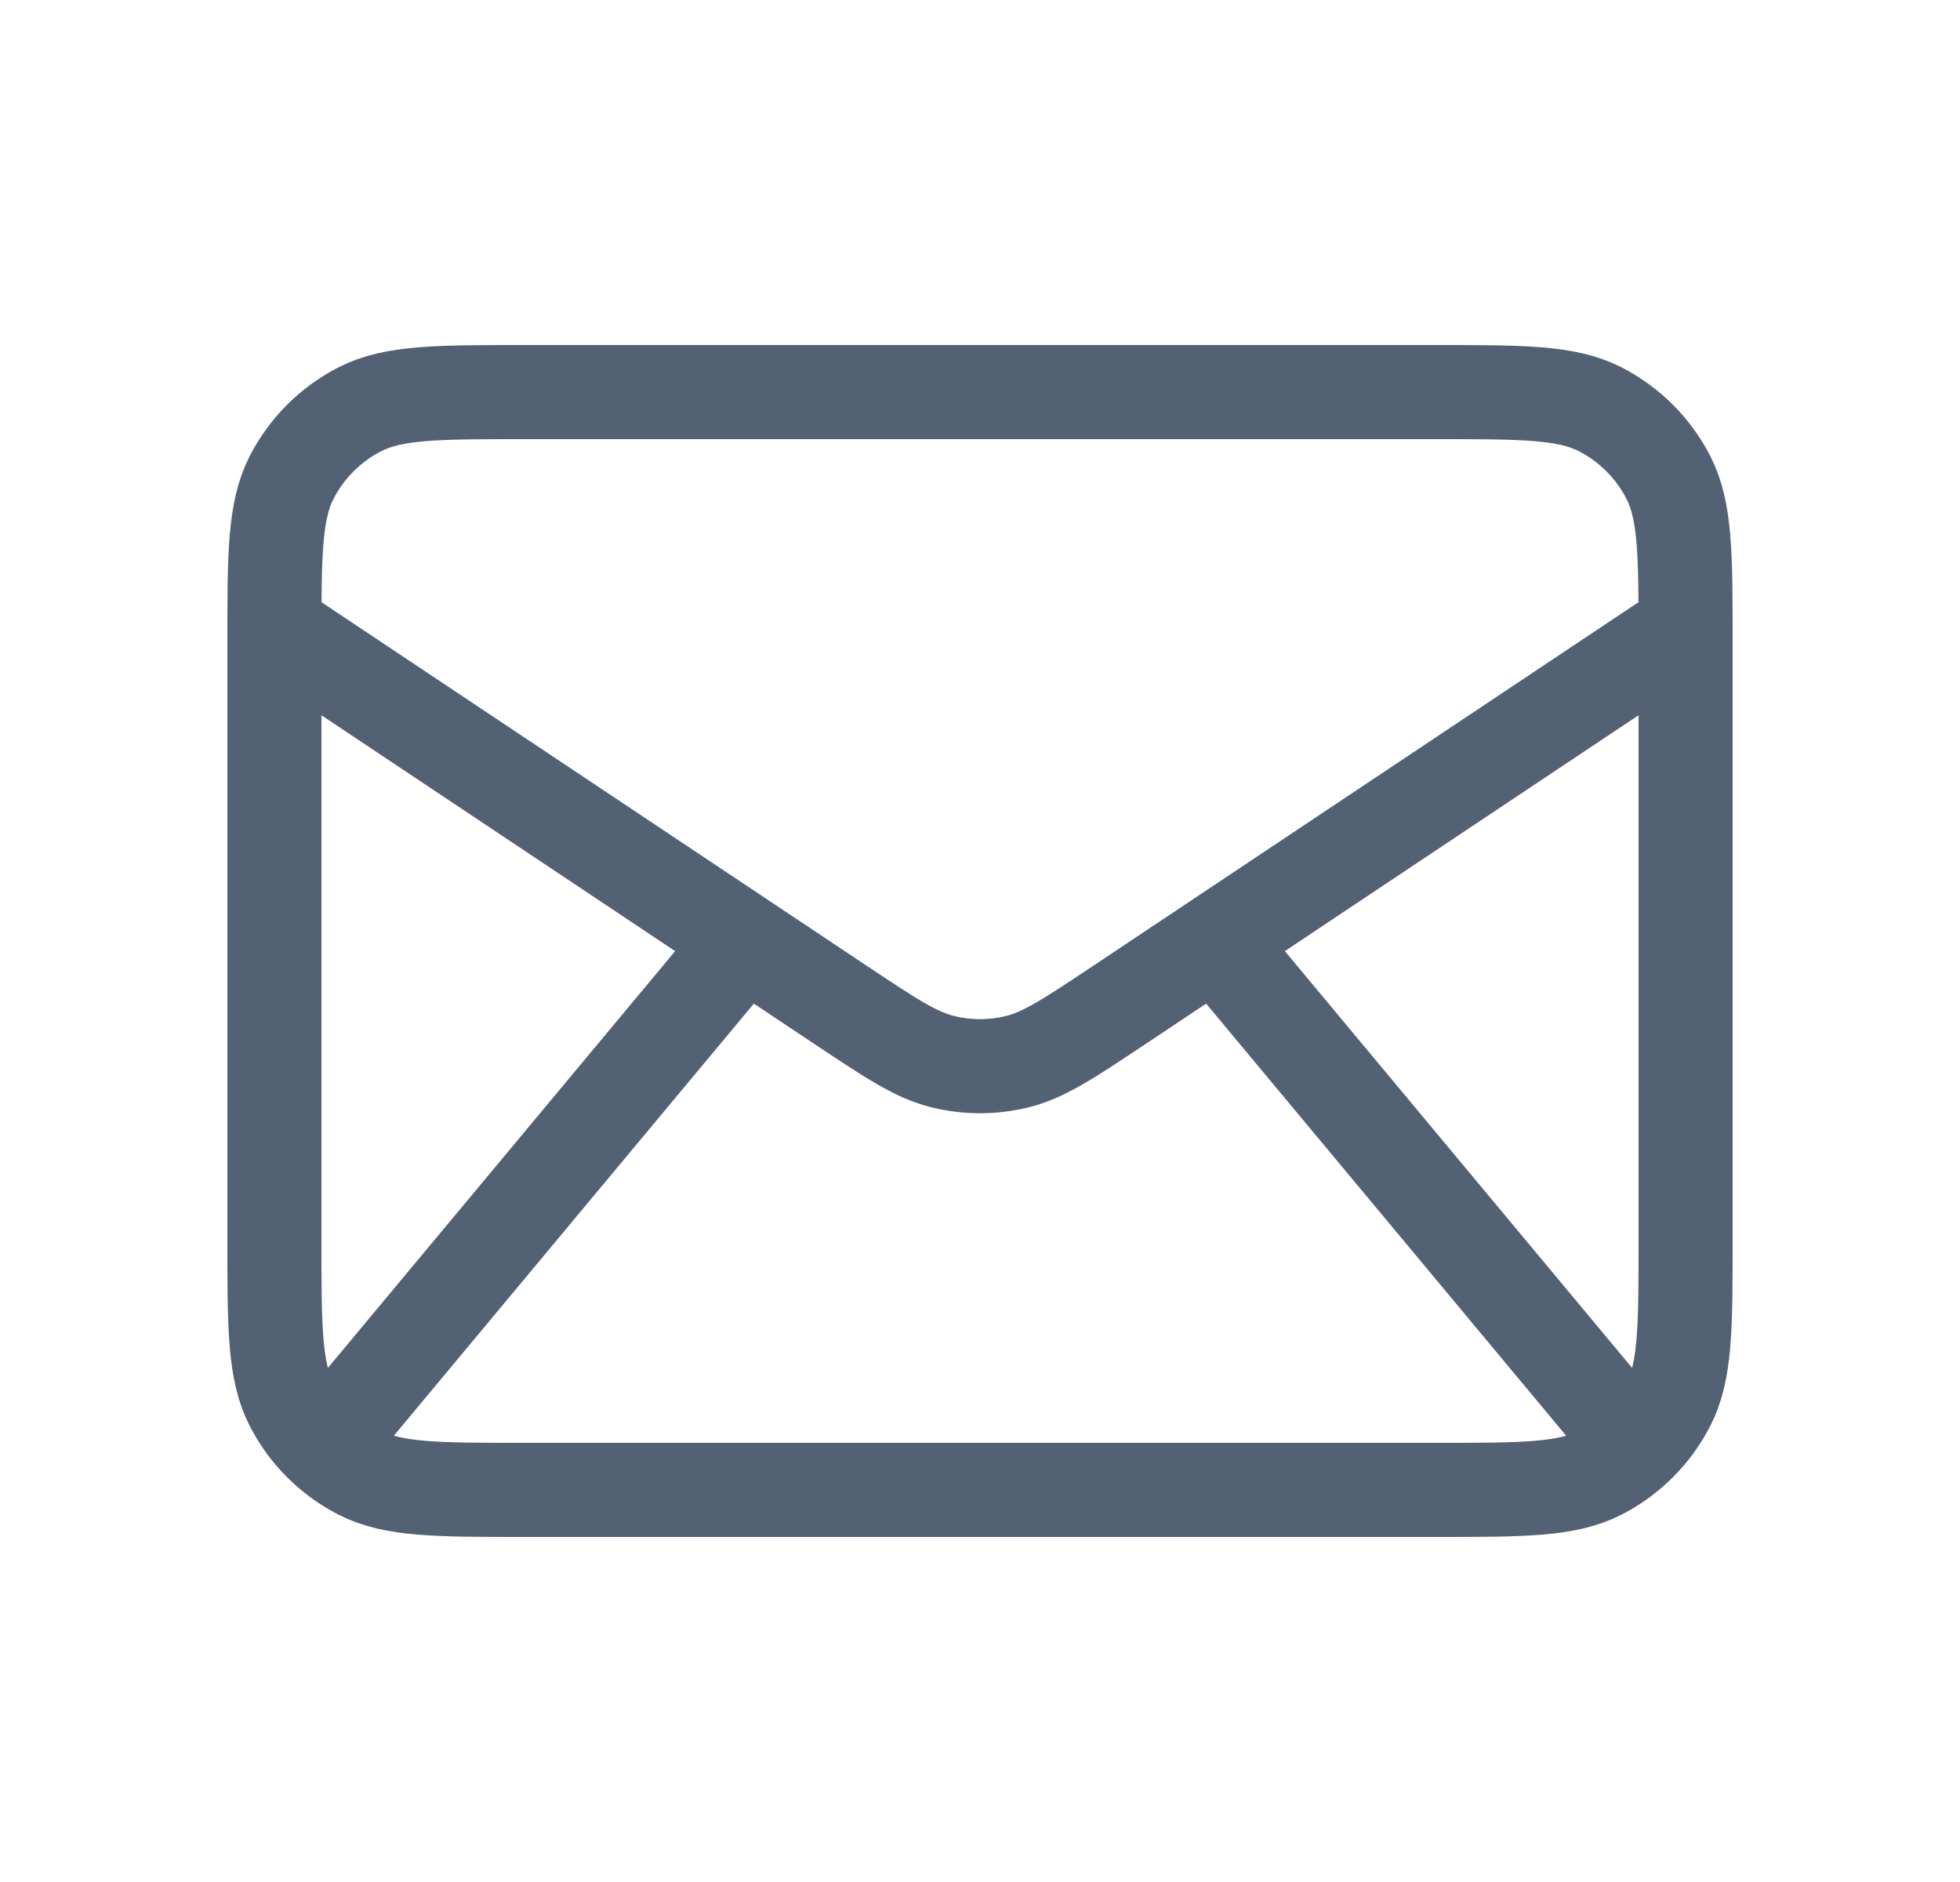 <svg width="25" height="24" viewBox="0 0 25 24" fill="none" xmlns="http://www.w3.org/2000/svg">
<g id="mail-alt 1">
<path id="Vector" d="M4.5 18L9.5 12M20.5 18L15.5 12M3.5 8L10.725 12.817C11.367 13.244 11.687 13.458 12.034 13.541C12.34 13.615 12.66 13.615 12.966 13.541C13.313 13.458 13.633 13.244 14.275 12.817L21.5 8M6.7 19H18.3C19.42 19 19.98 19 20.408 18.782C20.784 18.59 21.09 18.284 21.282 17.908C21.5 17.48 21.5 16.92 21.5 15.8V8.2C21.5 7.08 21.5 6.52 21.282 6.092C21.09 5.716 20.784 5.41 20.408 5.218C19.98 5 19.42 5 18.3 5H6.7C5.58 5 5.02 5 4.592 5.218C4.216 5.41 3.91 5.716 3.718 6.092C3.5 6.52 3.5 7.08 3.5 8.2V15.8C3.5 16.92 3.5 17.48 3.718 17.908C3.91 18.284 4.216 18.59 4.592 18.782C5.02 19 5.58 19 6.7 19Z" stroke="#536175" stroke-width="1.2" stroke-linecap="round" stroke-linejoin="round"/>
</g>
</svg>
